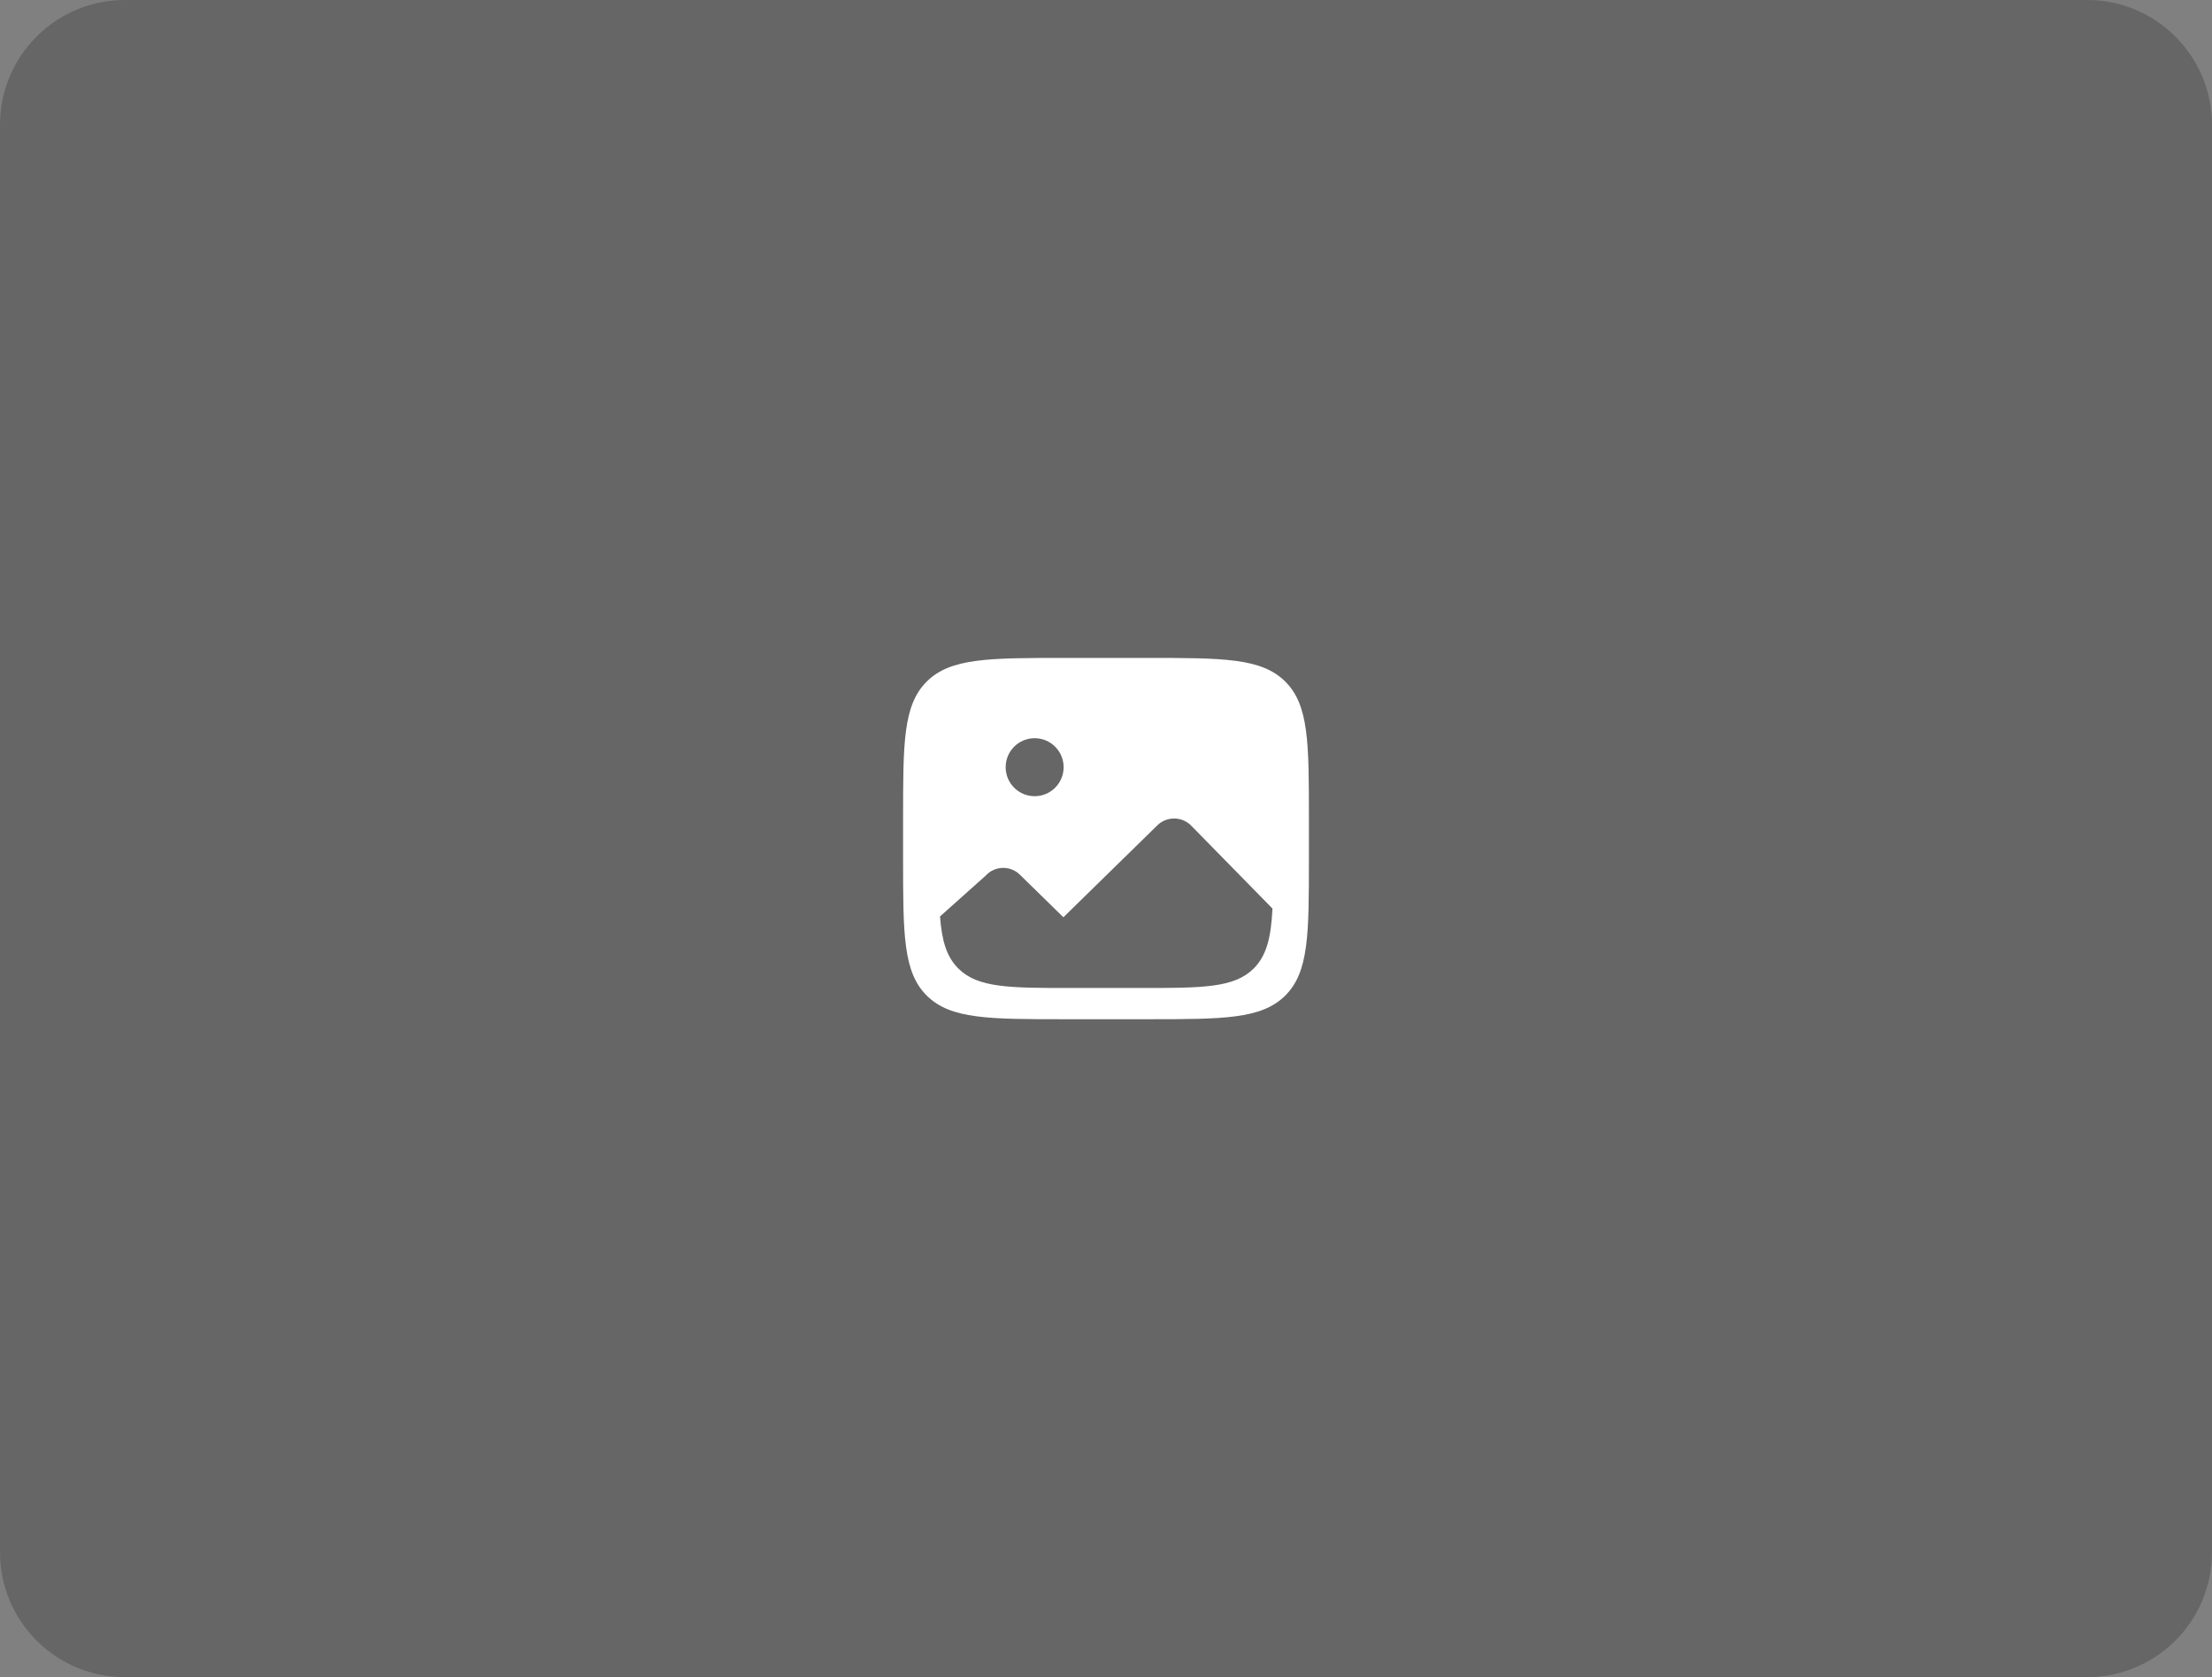 <svg width="496" height="376" viewBox="0 0 496 376" fill="none" xmlns="http://www.w3.org/2000/svg">
<rect x="0" y="0" width="496" height="376" fill="#808080" stroke="none"/>
<path d="M0 28C0 12.536 12.536 0 28 0H468C483.464 0 496 12.536 496 28V348C496 363.464 483.464 376 468 376H28C12.536 376 0 363.464 0 348V28Z" fill="black" fill-opacity="0.2"/>
<path fill-rule="evenodd" clip-rule="evenodd" d="M238.9 147.5H257.1C274.259 147.5 282.839 147.5 288.169 152.772C293.5 158.044 293.5 166.529 293.5 183.5V192.5C293.5 209.47 293.5 217.956 288.169 223.228C282.839 228.5 274.259 228.5 257.1 228.5H238.9C221.741 228.5 213.161 228.5 207.831 223.228C202.5 217.956 202.5 209.47 202.5 192.5V183.5C202.5 166.529 202.5 158.044 207.831 152.772C213.161 147.5 221.741 147.5 238.9 147.5ZM232 178.5C235.59 178.5 238.5 175.59 238.5 172C238.5 168.41 235.59 165.5 232 165.5C228.41 165.5 225.5 168.41 225.5 172C225.5 175.59 228.41 178.5 232 178.5ZM285.332 203.693L267.181 185.182C266.177 184.11 264.759 183.5 263.274 183.5C261.868 183.5 260.521 184.046 259.527 185.019L238.447 205.643L228.667 196.074C227.684 195.112 226.351 194.571 224.96 194.571C223.462 194.571 222.036 195.198 221.041 196.293L210.78 205.458C211.201 210.941 212.254 214.52 214.894 217.139C219.287 221.5 226.358 221.5 240.5 221.5H255.5C269.642 221.5 276.713 221.5 281.107 217.139C284.019 214.249 285.001 210.19 285.332 203.693Z" fill="white"/>
</svg>
